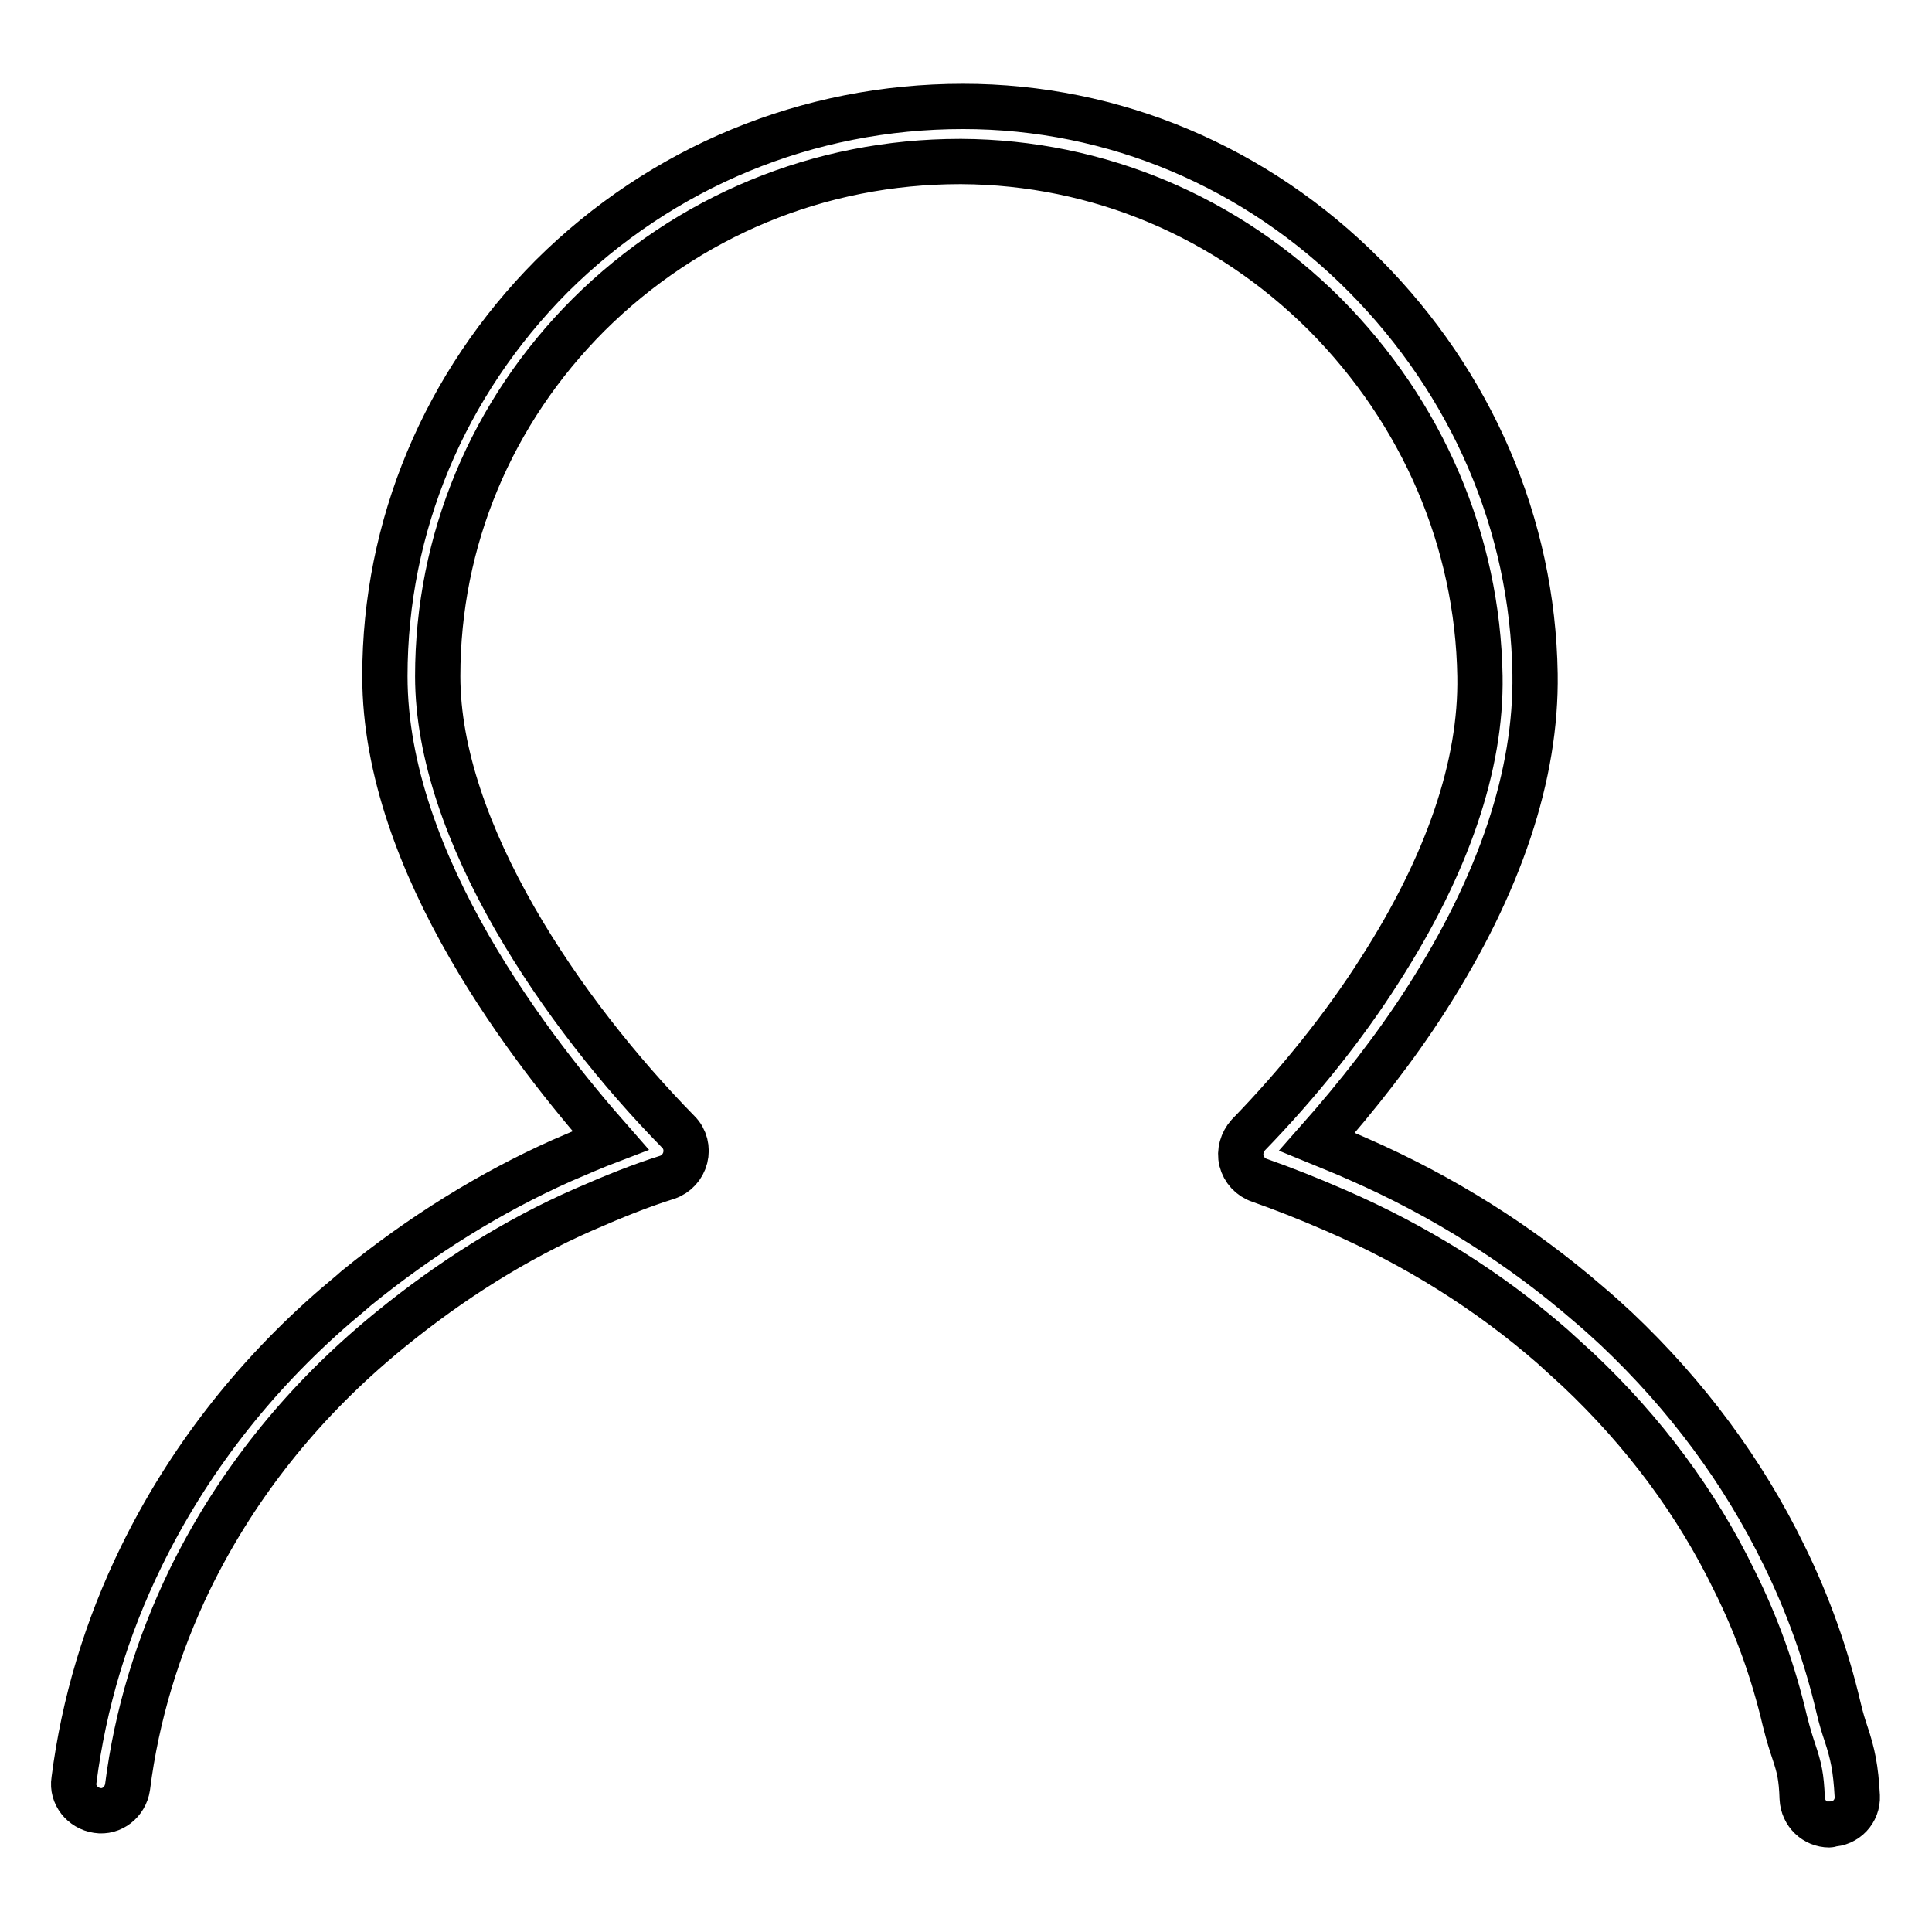 <?xml version="1.0" encoding="utf-8"?>
<!-- Svg Vector Icons : http://www.onlinewebfonts.com/icon -->
<!DOCTYPE svg PUBLIC "-//W3C//DTD SVG 1.1//EN" "http://www.w3.org/Graphics/SVG/1.1/DTD/svg11.dtd">
<svg version="1.1" xmlns="http://www.w3.org/2000/svg" xmlns:xlink="http://www.w3.org/1999/xlink" x="0px" y="0px" viewBox="0 0 256 256" enable-background="new 0 0 256 256" xml:space="preserve">
<g> <path stroke-width="6" fill-opacity="0" stroke="#000000"  d="M242.4,241.8c-1.9,0-3.5-1.5-3.6-3.5c-0.1-2.9-0.4-4.1-1.1-6.2c0,0,0,0,0,0c-0.3-0.9-0.7-2.1-1.2-4.1 c-1.5-6.4-3.7-12.6-6.7-18.6c-5-10.3-12-19.7-20.7-27.9c-1.2-1.1-2.3-2.1-3.4-3.1c-8.5-7.4-18.1-13.4-28.7-18 c-3.9-1.7-7-2.9-10.1-4c-1.2-0.4-2.1-1.4-2.4-2.6c-0.3-1.2,0.1-2.5,0.9-3.4c6.6-6.8,12.7-14.4,17.4-21.8c9-14,13.5-27.2,13.3-39 c-0.3-17.9-7.6-34.9-20.5-47.9c-13-13-30.1-20.2-48.2-20.3c-0.1,0-0.1,0-0.2,0c-18.6,0-36,7.2-49.2,20.3 c-12.9,12.9-20,29.9-20,47.9c0,20.6,16.5,44.7,31.9,60.4c0.9,0.9,1.2,2.2,0.9,3.4s-1.2,2.2-2.4,2.6c-3.5,1.1-7,2.5-11.1,4.3 c-8.9,3.9-17.5,9.3-25.6,15.9c-1,0.8-1.8,1.5-2.5,2.1c-10.3,8.9-18.4,19.4-24.1,31.1c-4.2,8.7-7,17.9-8.2,27.4 c-0.3,2-2.1,3.4-4,3.1c-2-0.3-3.4-2.1-3.1-4c1.3-10.2,4.3-20.2,8.9-29.6c6.1-12.5,14.8-23.8,25.8-33.3c0.8-0.7,1.7-1.4,2.7-2.3 c8.6-7,17.8-12.7,27.2-16.9c2.3-1,4.4-1.9,6.5-2.7C70.8,139.6,51,114.6,51,89.6c0-19.9,7.9-38.7,22.1-53 c14.6-14.5,33.9-22.5,54.5-22.5c20,0,38.9,8,53.2,22.4c14.2,14.3,22.3,33,22.6,52.8c0.2,13.3-4.6,27.8-14.4,43.1 c-4.1,6.4-9.1,12.8-14.5,18.9c1.7,0.7,3.5,1.4,5.5,2.3c11.2,4.9,21.5,11.4,30.5,19.2c1.2,1,2.4,2.1,3.7,3.3 c9.3,8.8,16.8,18.9,22.2,30c3.2,6.5,5.6,13.3,7.2,20.1c0.4,1.7,0.7,2.6,1,3.5c0.9,2.7,1.3,4.6,1.5,8.3c0.1,2-1.5,3.7-3.5,3.7 C242.5,241.8,242.4,241.8,242.4,241.8z"/></g>
</svg>